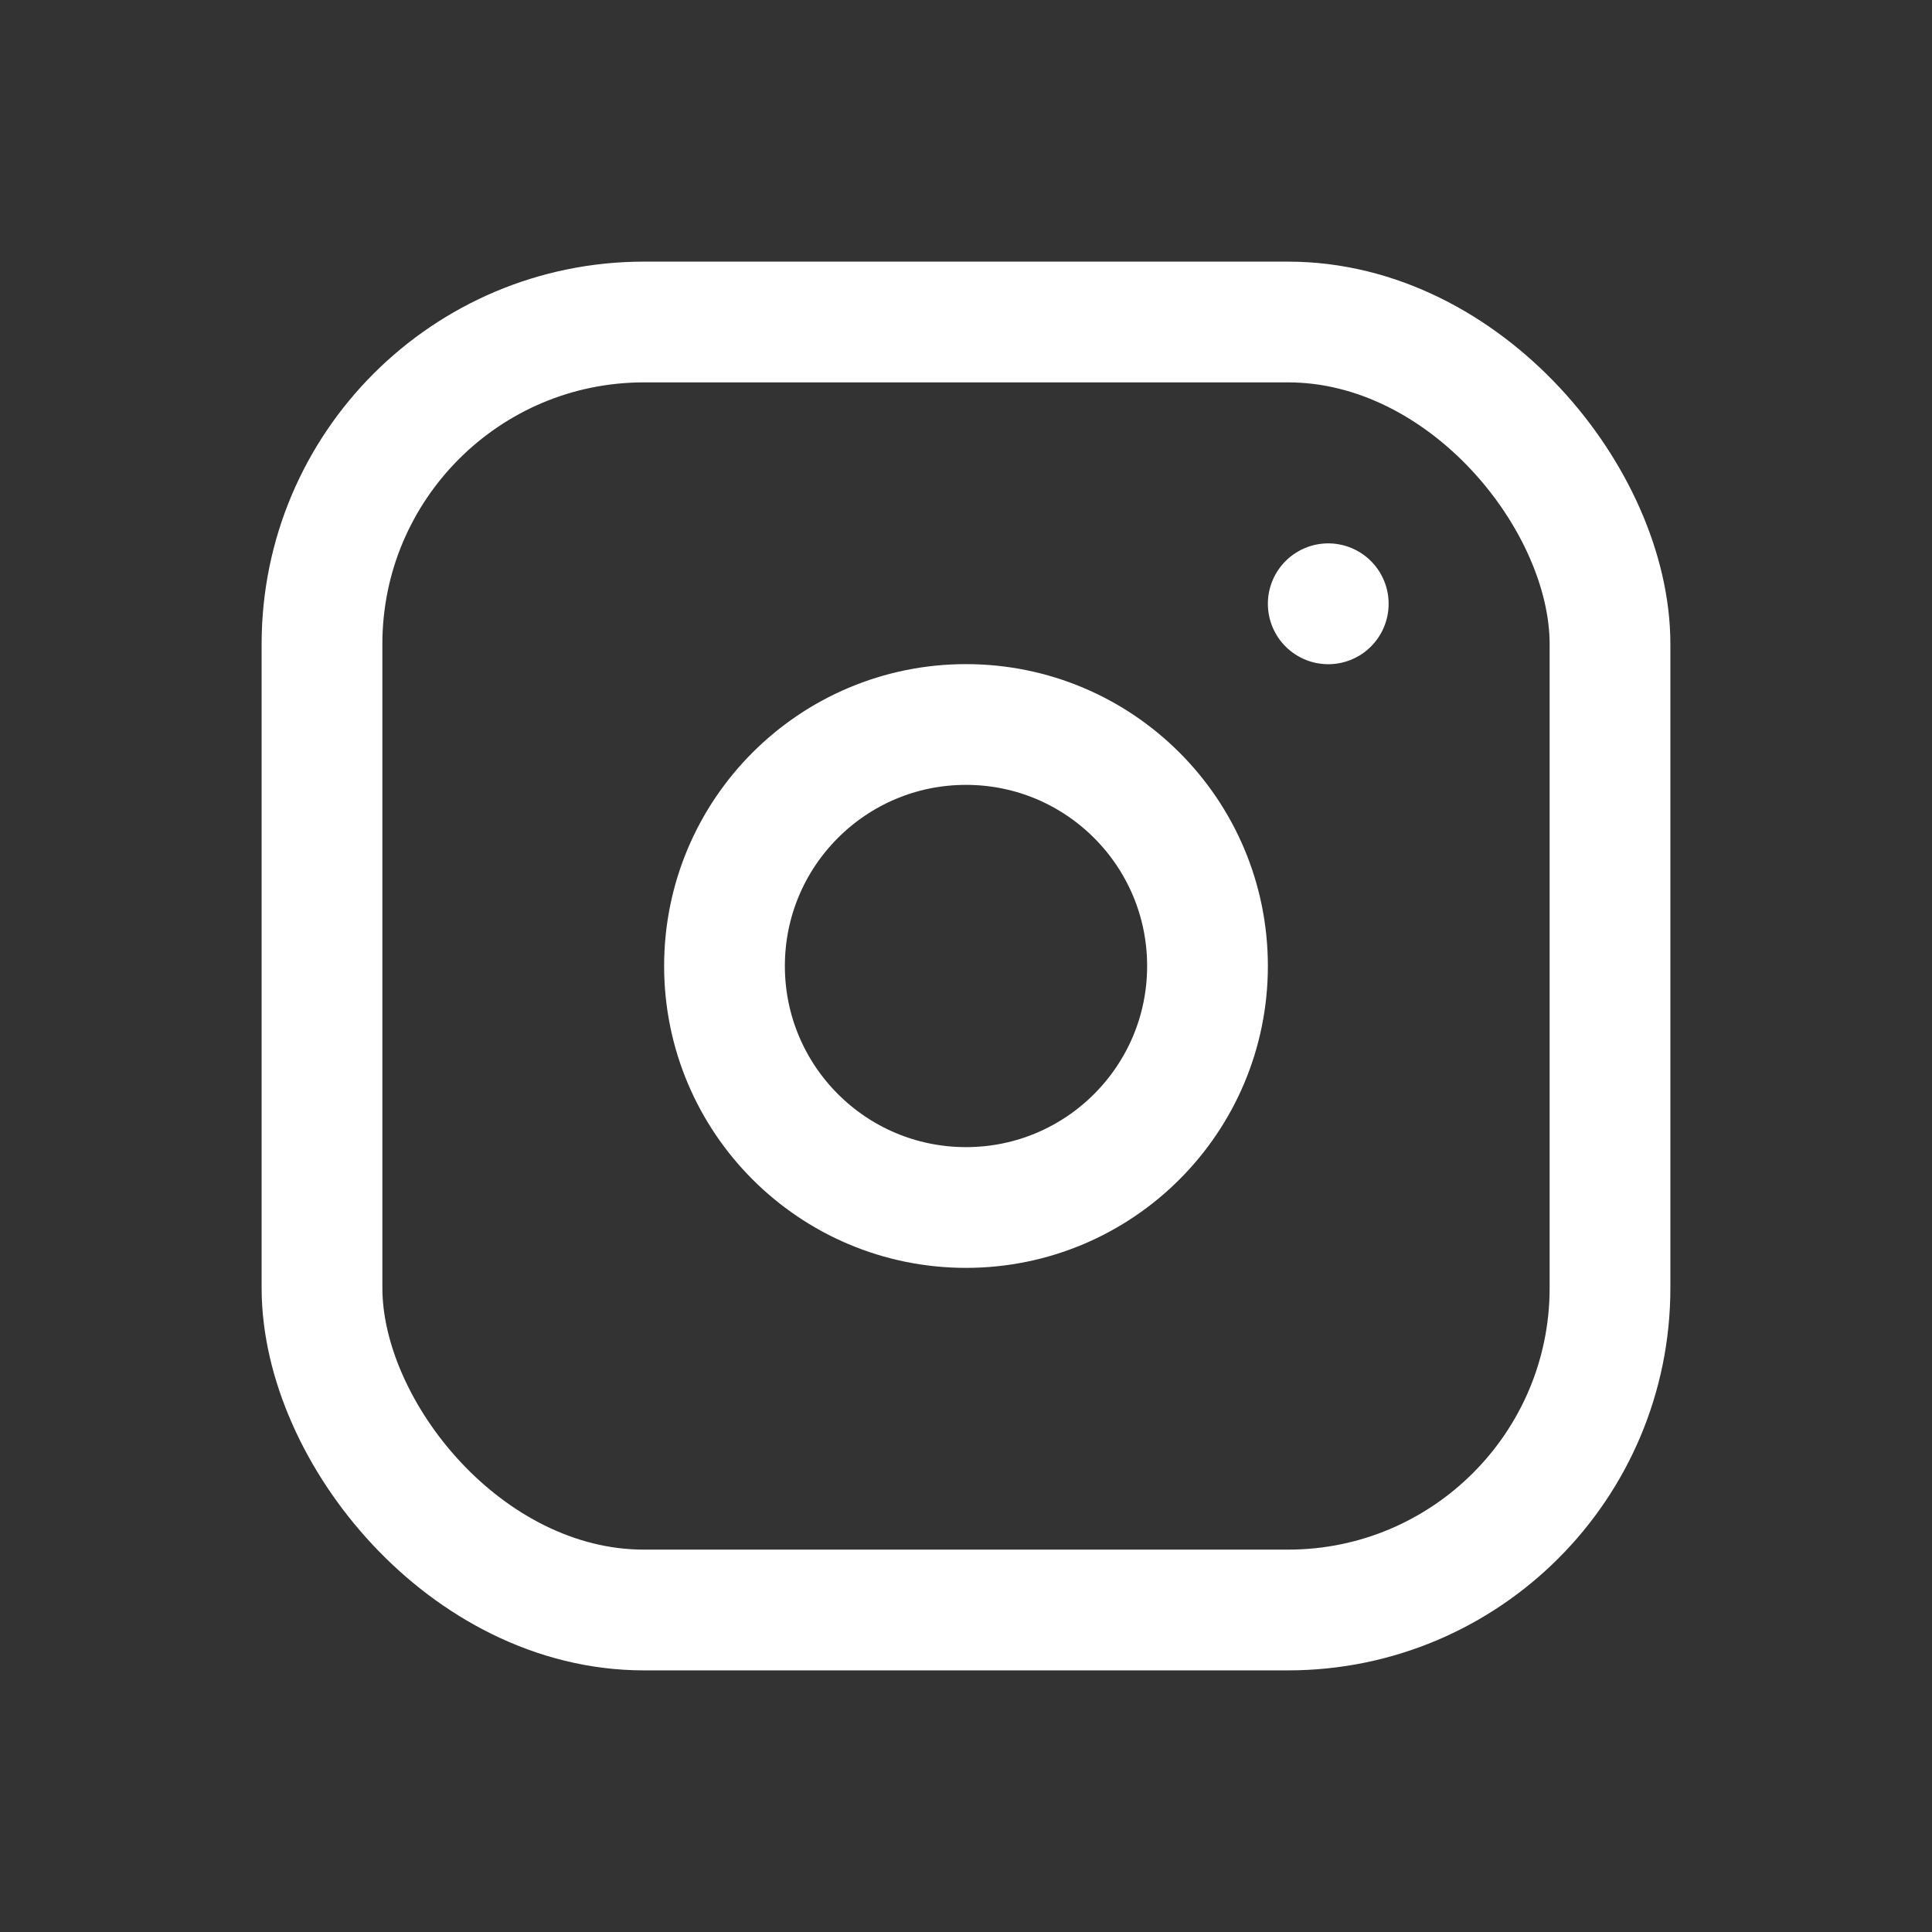 <svg id="Group_6486" data-name="Group 6486" xmlns="http://www.w3.org/2000/svg" width="24" height="24" viewBox="0 0 24 24">
  <rect x="0" y="0" width="24" height="24" fill="#333333" stroke="none"/>
  <path id="Path_12926" data-name="Path 12926" d="M0,0H24V24H0Z" fill="none"/>
  <rect id="Rectangle_2593" data-name="Rectangle 2593" width="16" height="16" rx="4" transform="translate(4 4)" fill="none" stroke="#fff" stroke-linecap="round" stroke-linejoin="round" stroke-width="1.5"/>
  <circle id="Ellipse_3" data-name="Ellipse 3" cx="3" cy="3" r="3" transform="translate(9 9)" fill="none" stroke="#fff" stroke-linecap="round" stroke-linejoin="round" stroke-width="1.5"/>
  <line id="Line_106" data-name="Line 106" y2="0.001" transform="translate(16.5 7.5)" fill="none" stroke="#fff" stroke-linecap="round" stroke-linejoin="round" stroke-width="1.5"/>
</svg>
